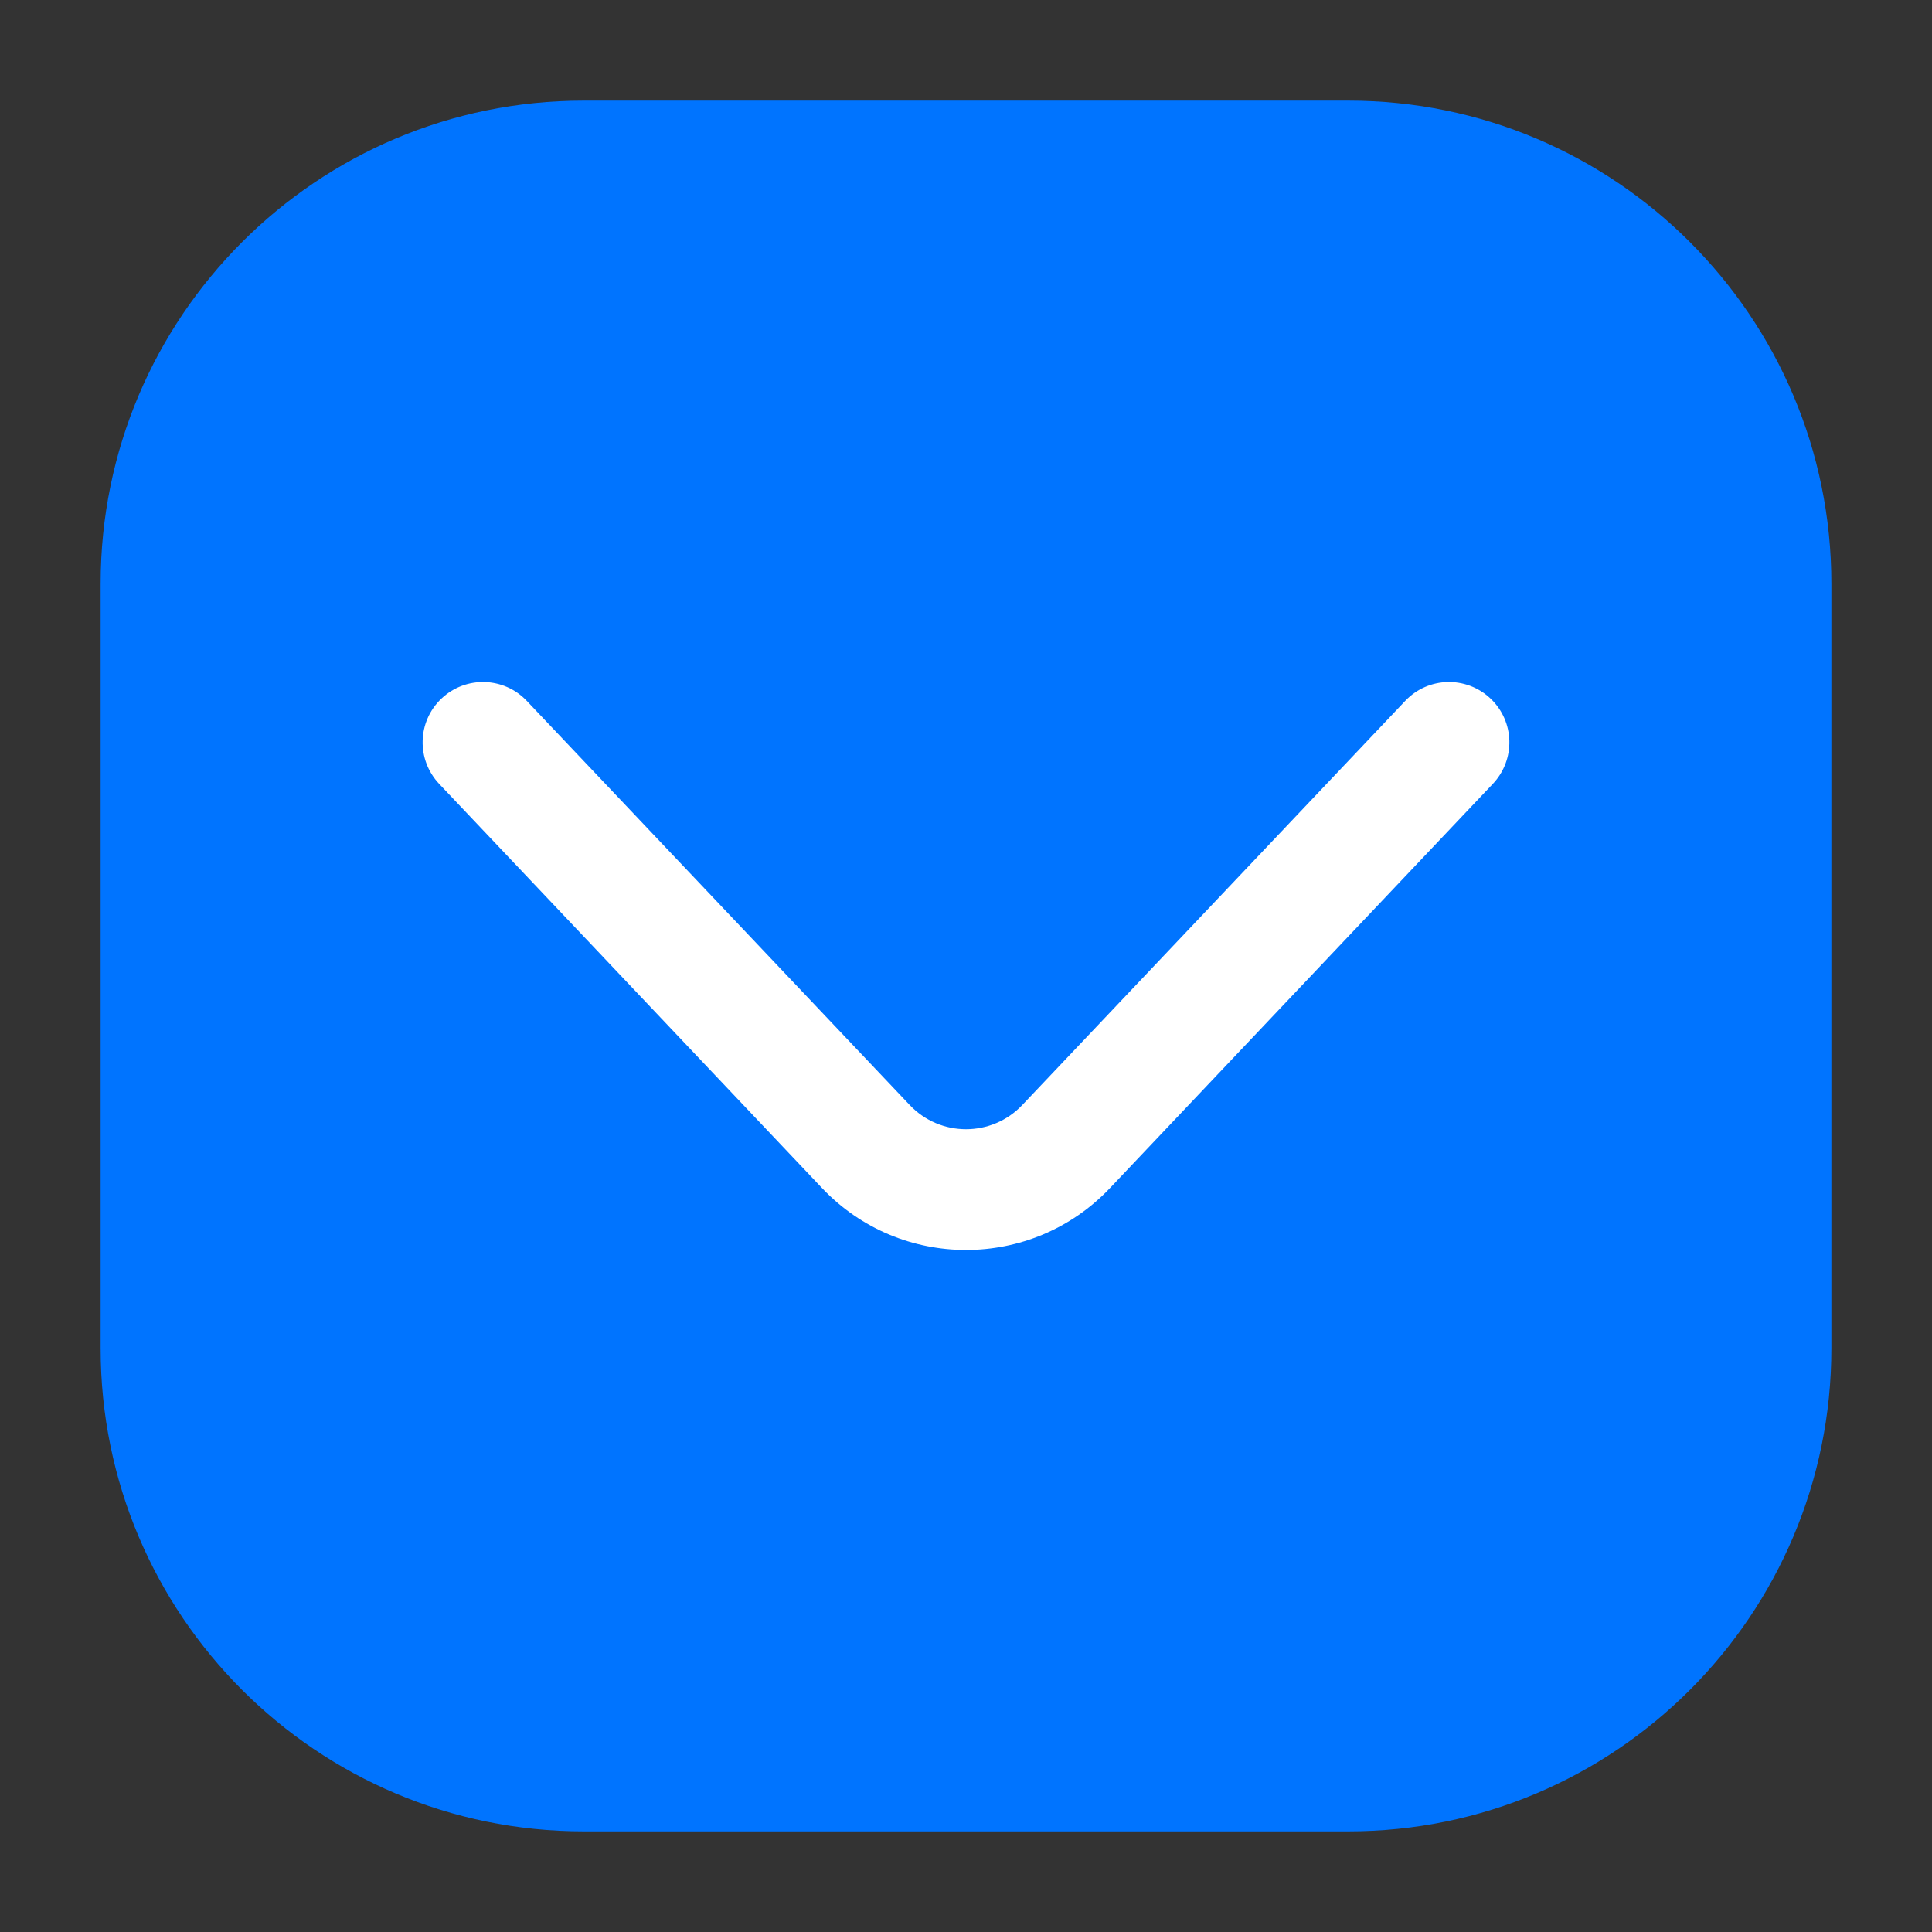 <?xml version="1.0" encoding="UTF-8"?> <svg xmlns="http://www.w3.org/2000/svg" width="24" height="24" viewBox="0 0 24 24" fill="none"><rect x="0" y="0" width="24" height="24" fill="#333333" stroke="none"/><path d="M16.75 1.25C20.064 1.25 22.75 3.936 22.75 7.25L22.75 16.75C22.75 20.064 20.064 22.75 16.75 22.75L7.25 22.75C3.936 22.75 1.25 20.064 1.25 16.75L1.25 7.25C1.25 3.936 3.936 1.25 7.25 1.25L16.75 1.25Z" fill="#0074FF"></path><path fill-rule="evenodd" clip-rule="evenodd" d="M11.3 13.726C11.68 14.128 12.32 14.128 12.7 13.726L17.456 8.707C17.74 8.406 18.215 8.393 18.516 8.678C18.817 8.963 18.829 9.437 18.544 9.738L13.789 14.758C12.817 15.784 11.183 15.784 10.211 14.758L5.456 9.738C5.171 9.437 5.183 8.963 5.484 8.678C5.785 8.393 6.26 8.406 6.544 8.707L11.3 13.726Z" fill="white"></path></svg> 